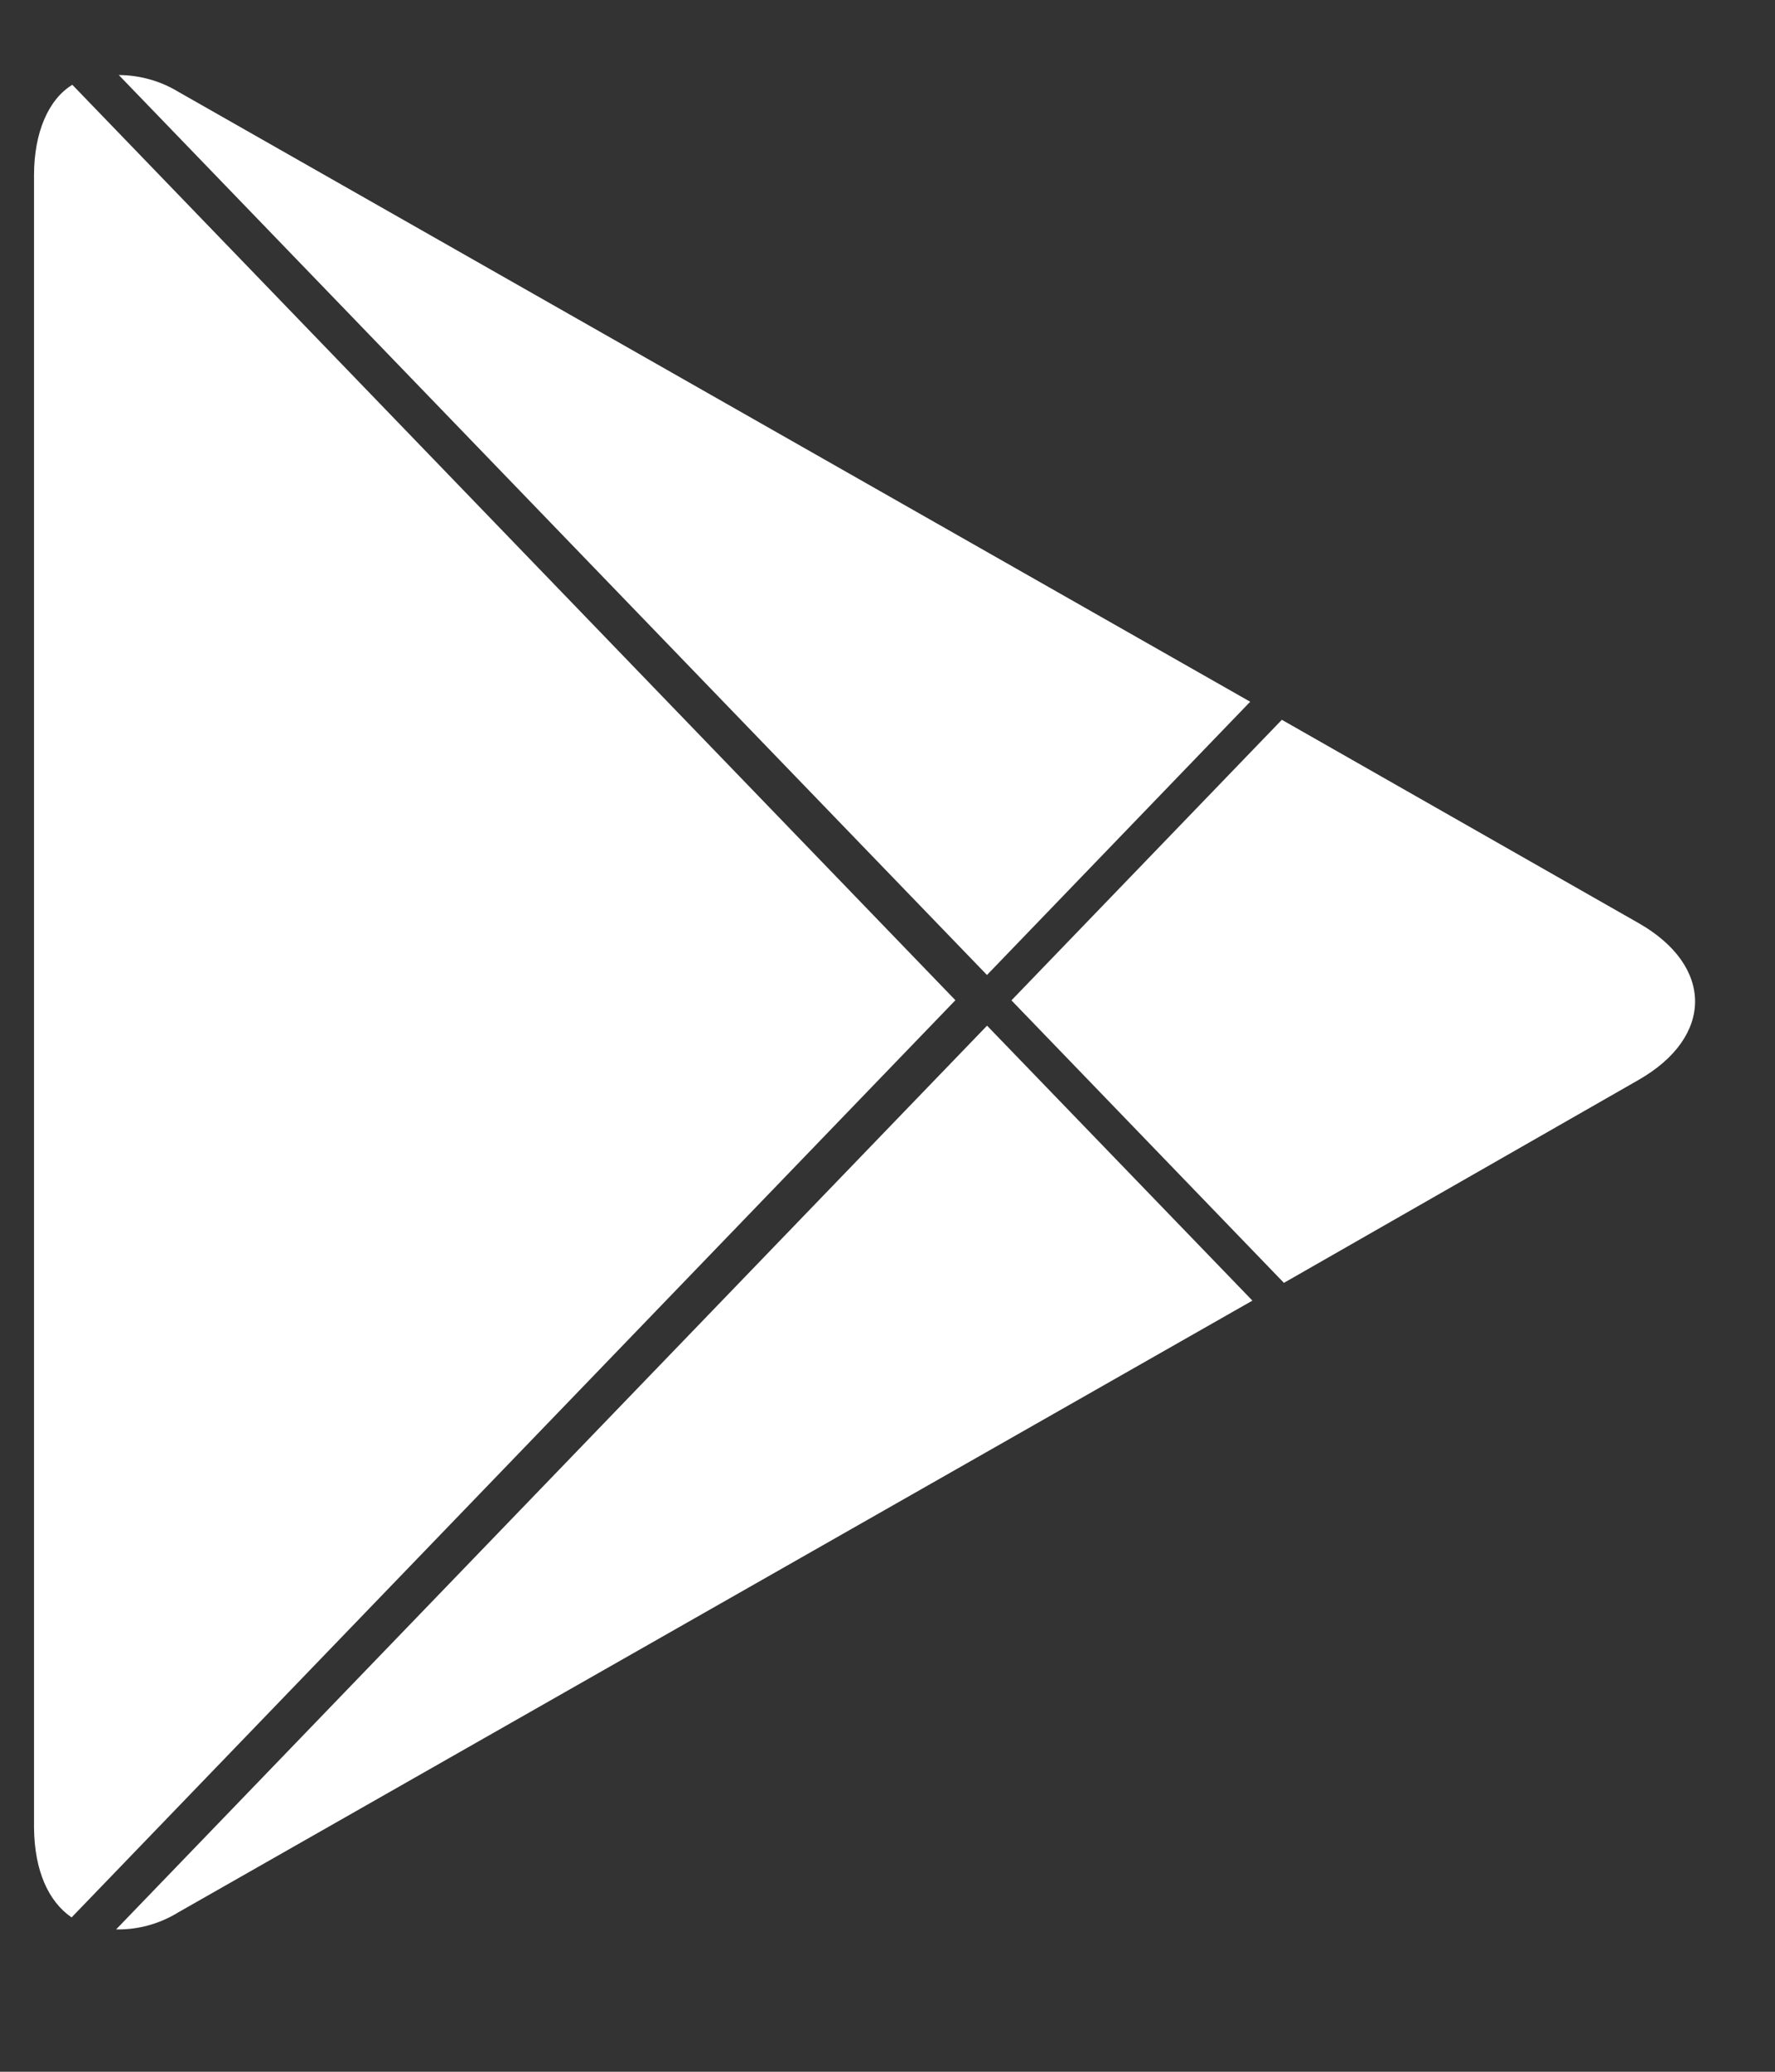 <?xml version="1.0" encoding="UTF-8"?> <svg xmlns="http://www.w3.org/2000/svg" width="12" height="14" viewBox="0 0 12 14" fill="none"><rect x="0" y="0" width="12" height="14" fill="#333333" stroke="none"/> <path d="M0.484 12.957L6.459 6.759L0.489 0.573C0.329 0.67 0.23 0.893 0.23 1.184V12.351C0.233 12.643 0.328 12.85 0.484 12.957Z" fill="white"></path> <path d="M6.673 6.588L8.452 4.742L1.205 0.62C1.083 0.546 0.944 0.508 0.803 0.507L6.672 6.588L6.673 6.588Z" fill="white"></path> <path d="M6.673 6.931L0.785 13.038C0.933 13.041 1.078 13.001 1.205 12.923L8.467 8.789L6.673 6.931Z" fill="white"></path> <path d="M11.078 6.238L8.666 4.864L6.838 6.76L8.68 8.669L11.077 7.298C11.587 7.007 11.587 6.528 11.078 6.238Z" fill="white"></path> </svg> 